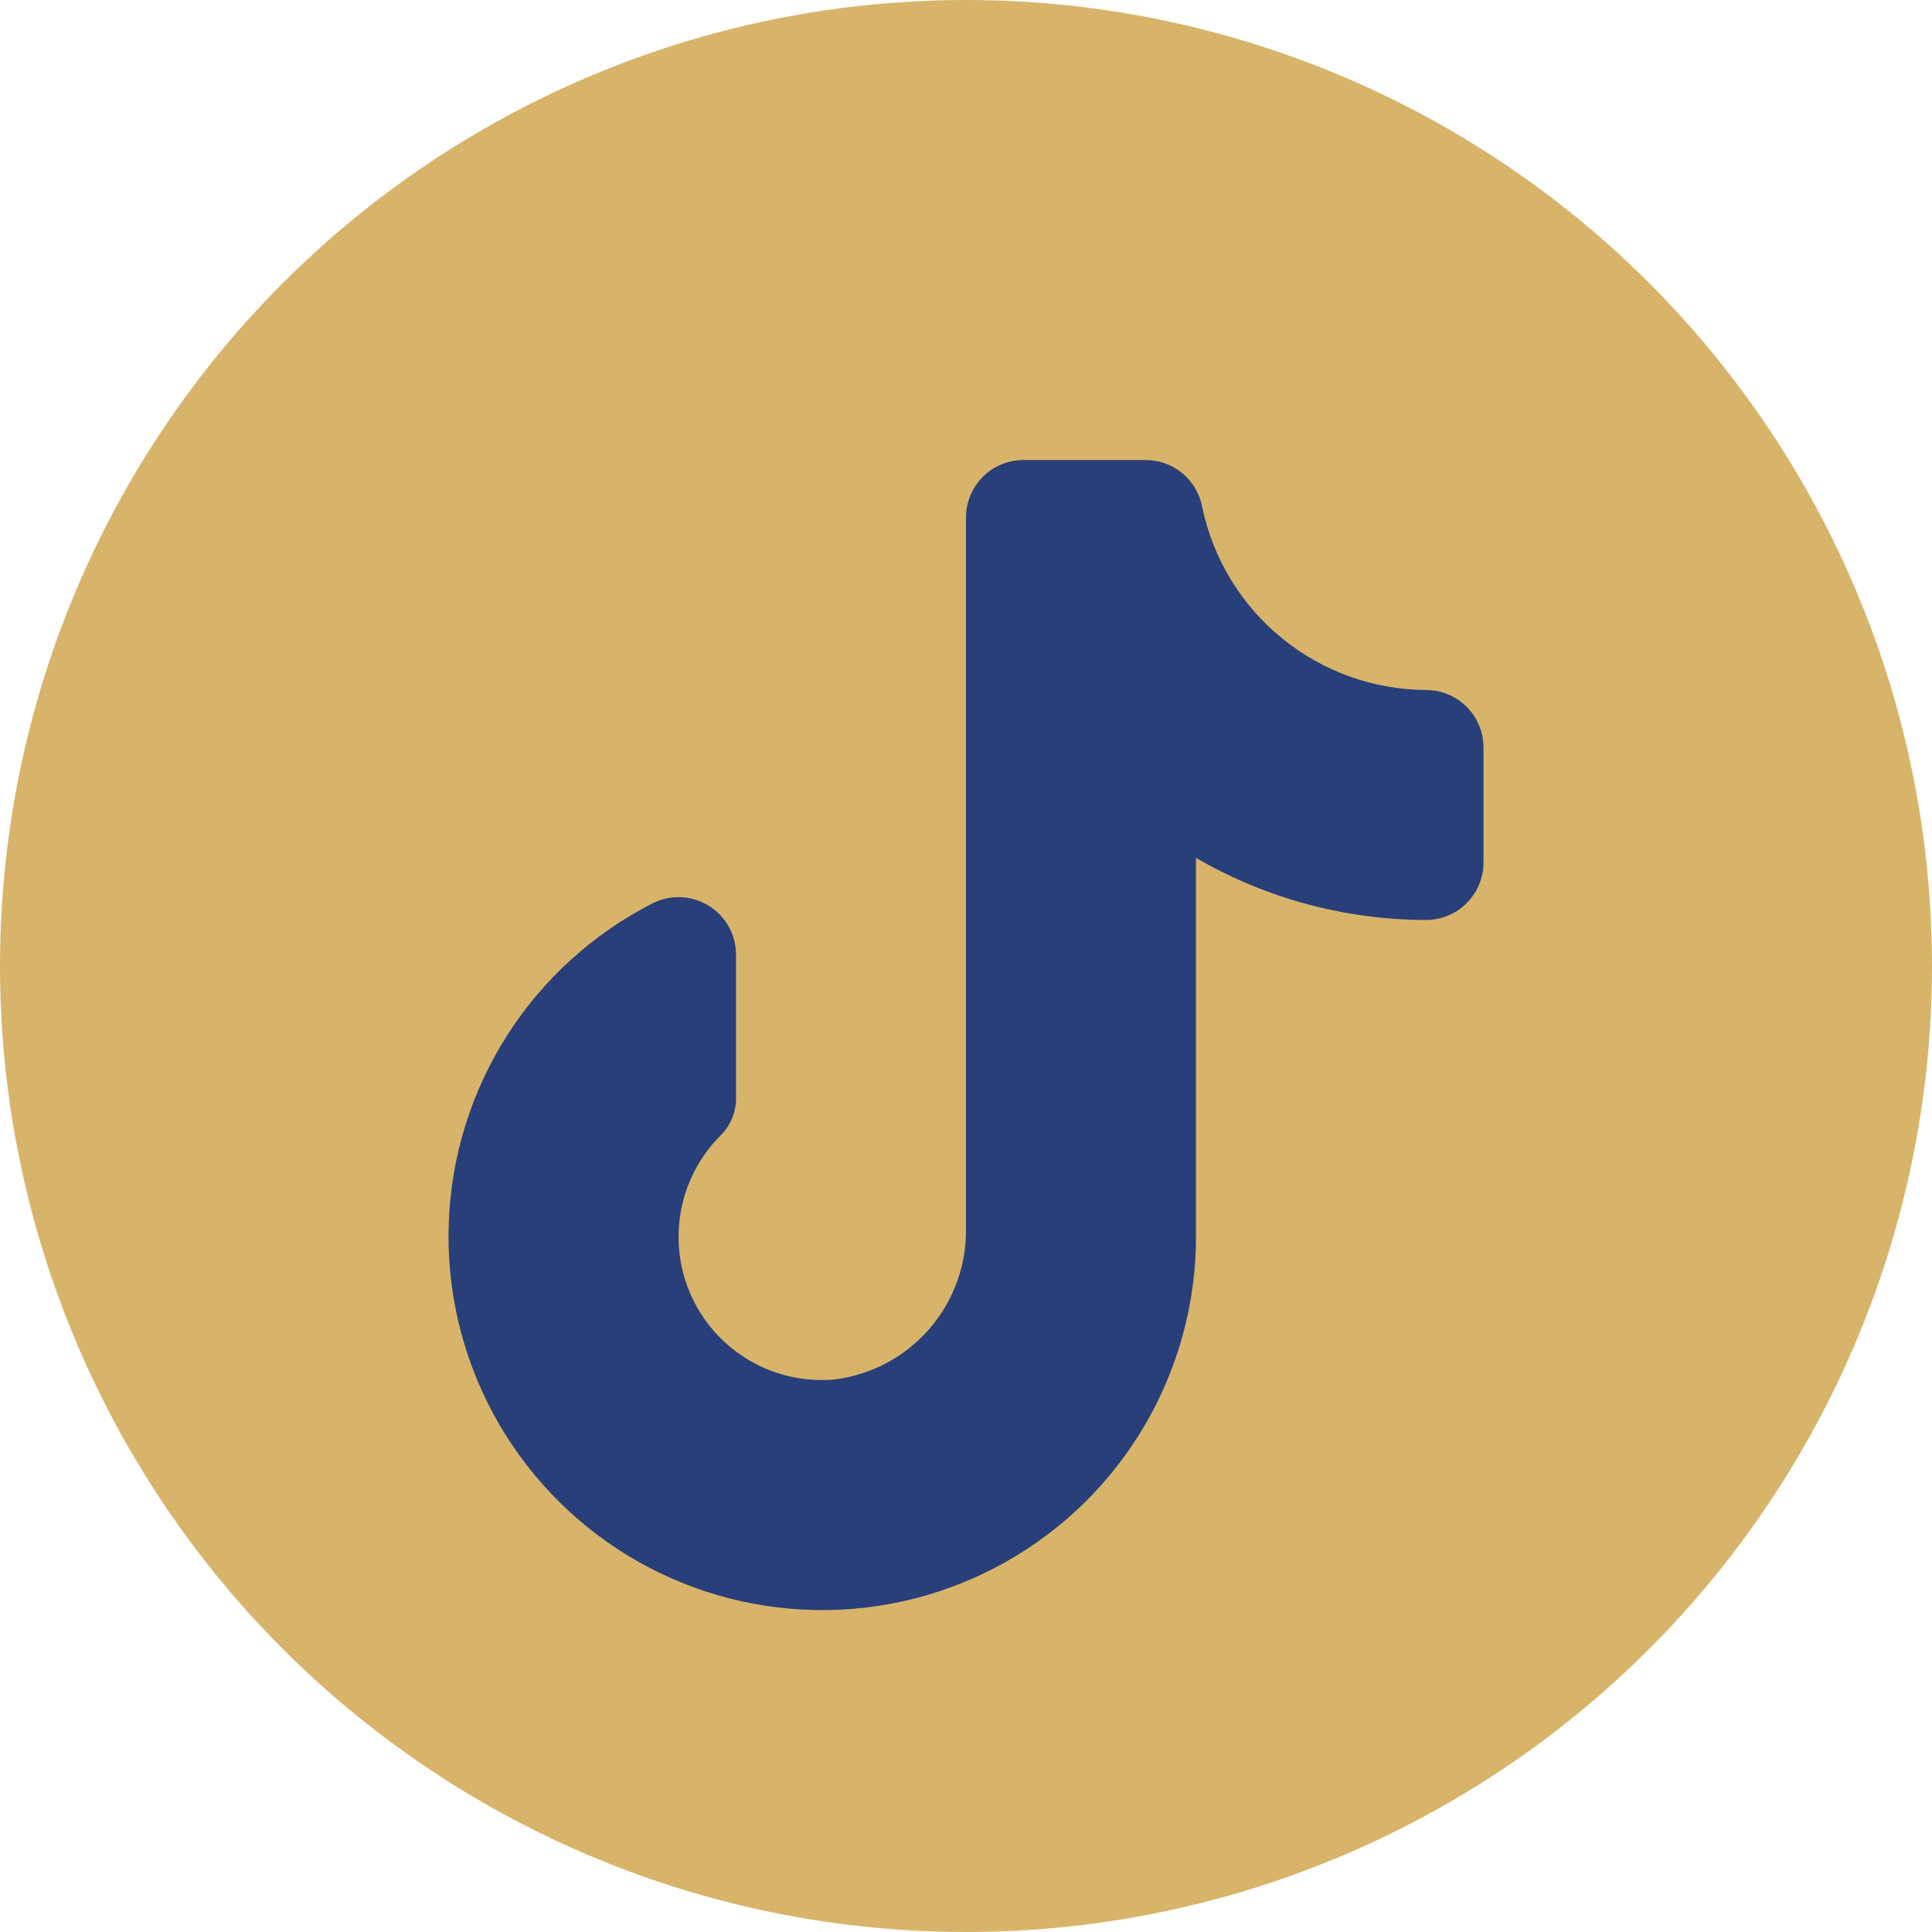 <svg width="28" height="28" viewBox="0 0 28 28" fill="none" xmlns="http://www.w3.org/2000/svg">
<circle cx="14" cy="14" r="14" fill="#D7B46A"/>
<path d="M21.5 10.833V12.5C21.5 12.721 21.412 12.933 21.256 13.089C21.1 13.245 20.888 13.333 20.667 13.333C19.496 13.331 18.346 13.021 17.333 12.433V17.917C17.334 18.879 17.078 19.824 16.592 20.654C16.106 21.485 15.407 22.171 14.568 22.641C13.729 23.112 12.78 23.352 11.818 23.334C10.856 23.316 9.916 23.043 9.095 22.542C8.273 22.04 7.601 21.329 7.145 20.482C6.69 19.634 6.468 18.681 6.504 17.719C6.539 16.758 6.83 15.823 7.346 15.011C7.863 14.199 8.586 13.54 9.442 13.1C9.57 13.032 9.713 12.998 9.858 13.002C10.004 13.007 10.145 13.049 10.269 13.125C10.392 13.2 10.494 13.307 10.564 13.434C10.634 13.562 10.669 13.705 10.667 13.85V15.95C10.658 16.146 10.574 16.331 10.433 16.467C10.134 16.769 9.935 17.157 9.864 17.576C9.792 17.996 9.851 18.428 10.033 18.812C10.215 19.197 10.511 19.517 10.881 19.728C11.25 19.939 11.676 20.031 12.1 19.992C12.632 19.924 13.121 19.662 13.472 19.256C13.822 18.85 14.011 18.328 14 17.792V7.5C14 7.279 14.088 7.067 14.244 6.911C14.4 6.754 14.612 6.667 14.833 6.667H16.592C16.79 6.664 16.983 6.732 17.136 6.859C17.289 6.985 17.391 7.163 17.425 7.358C17.583 8.102 17.99 8.77 18.58 9.251C19.17 9.731 19.906 9.996 20.667 10C20.888 10 21.1 10.088 21.256 10.244C21.412 10.4 21.5 10.612 21.5 10.833Z" fill="#293F79"/>
</svg>

